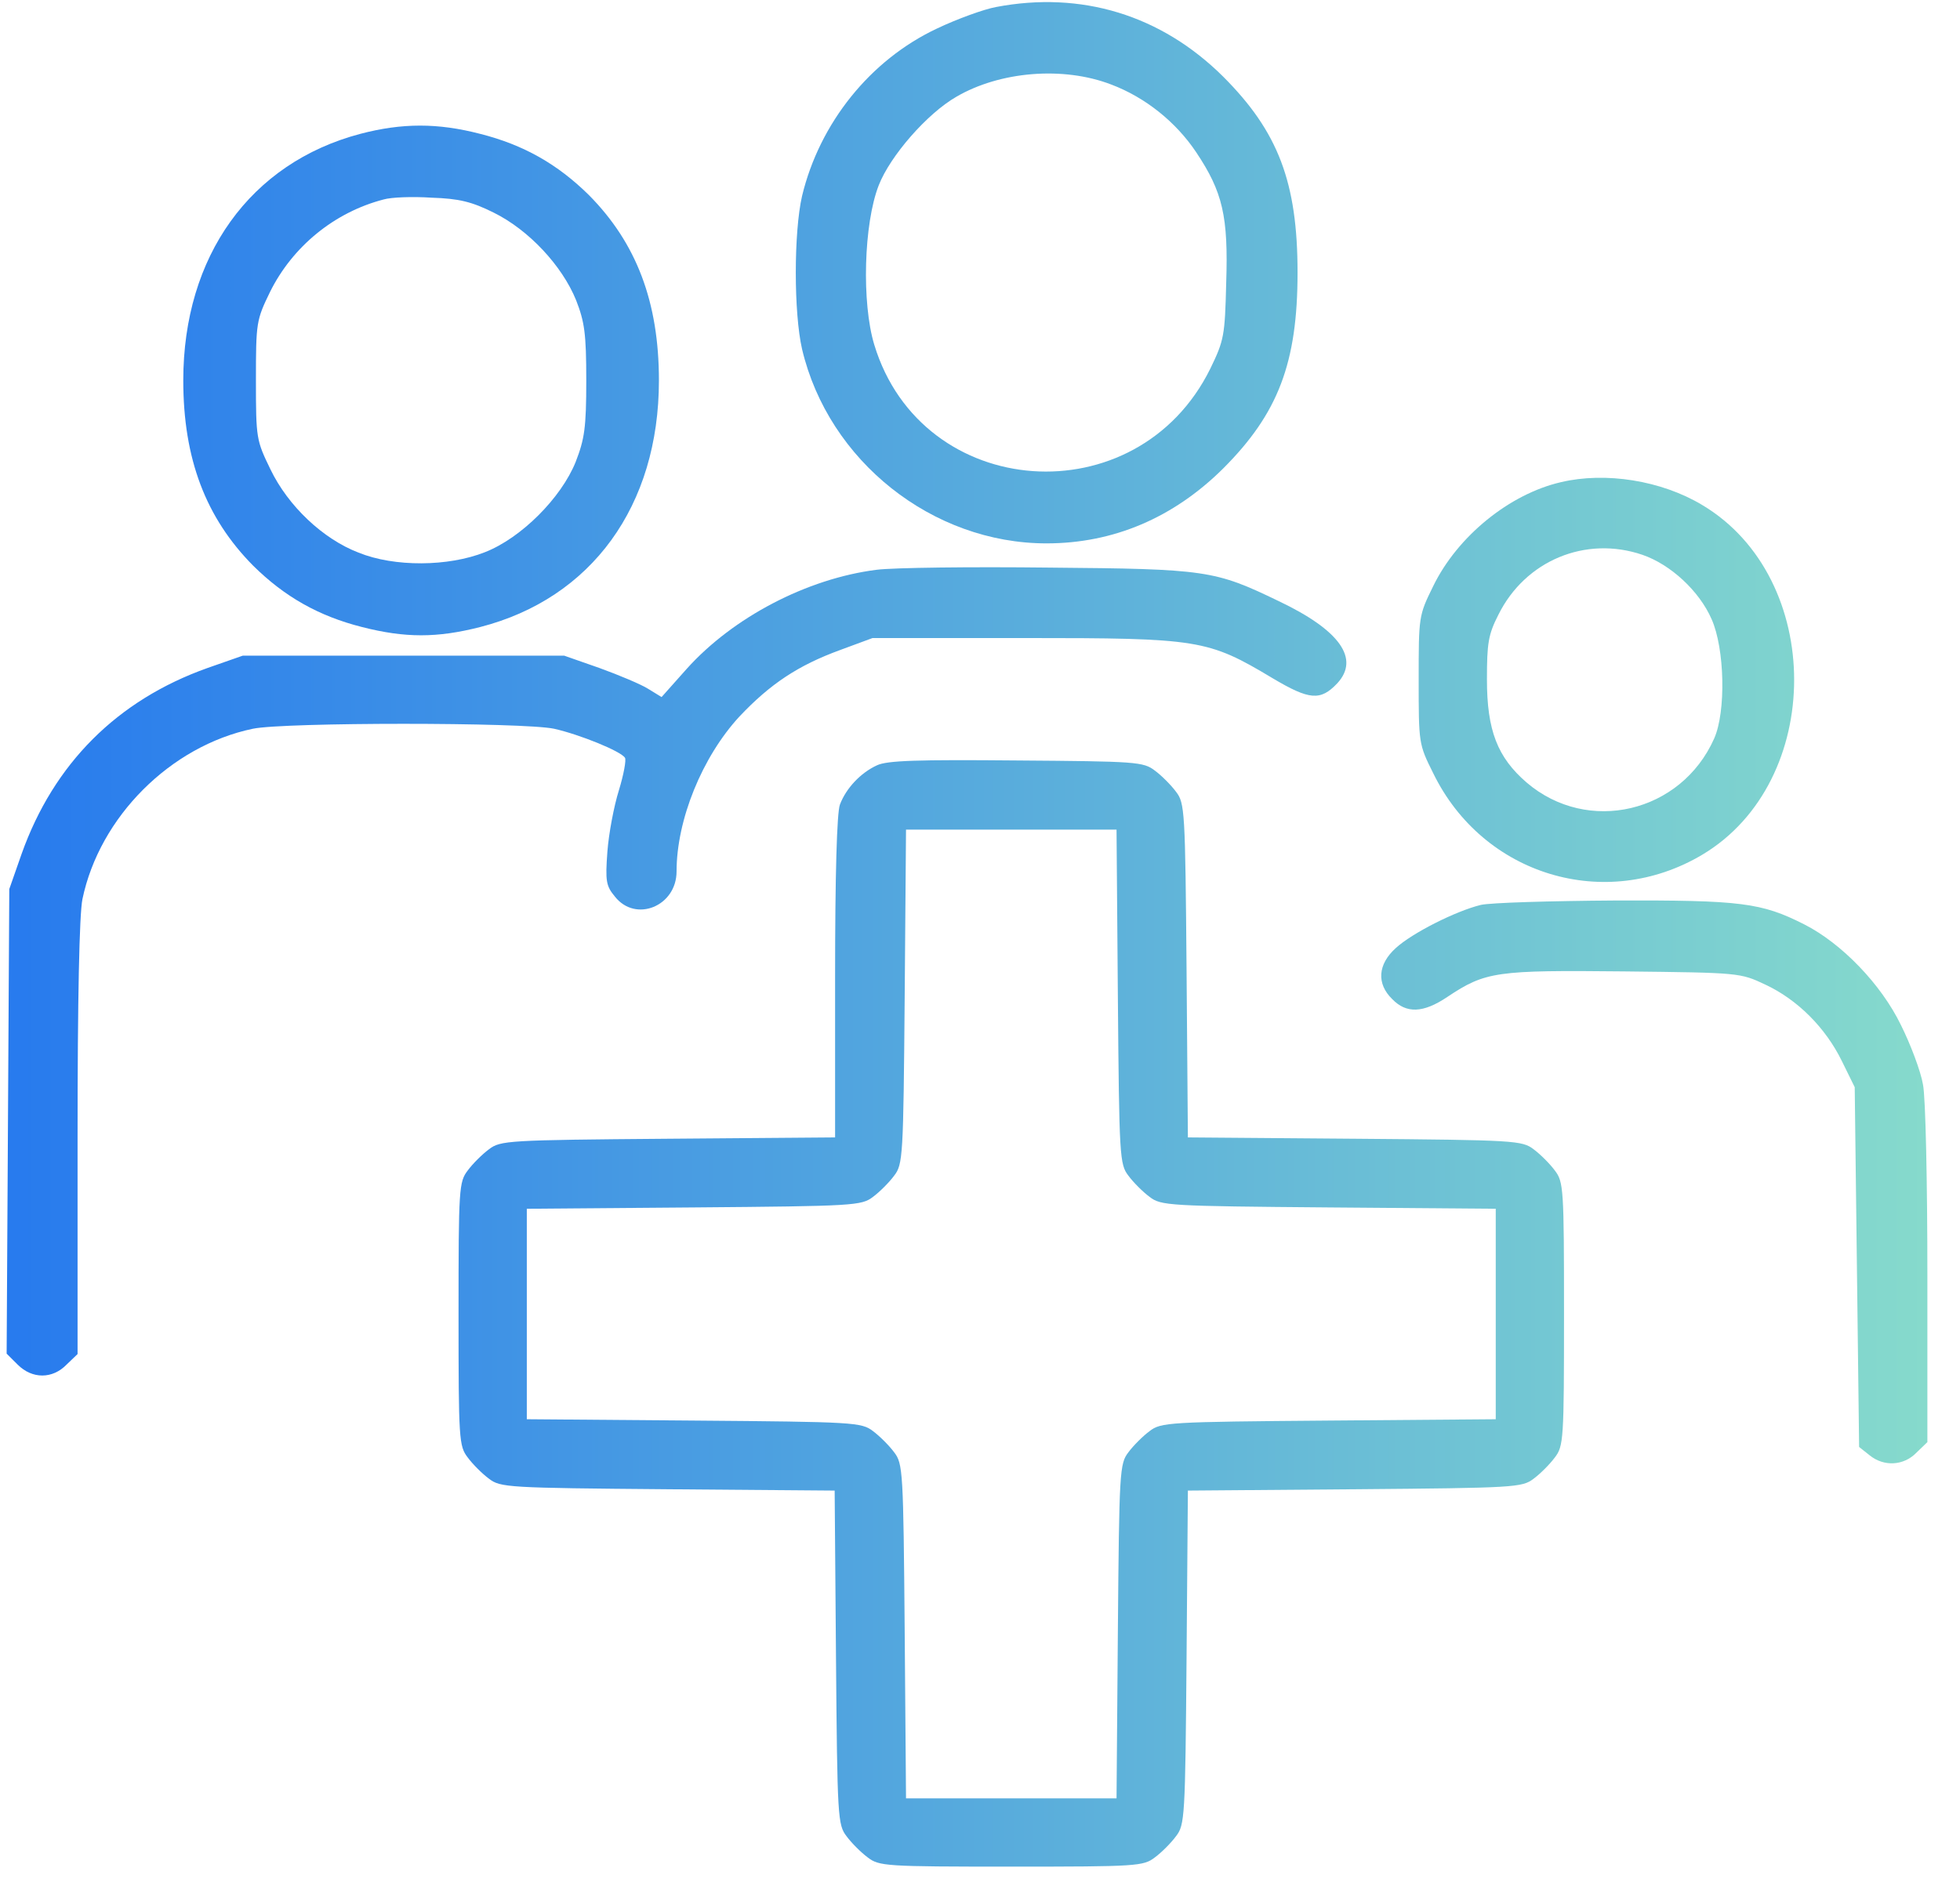 <svg width="59" height="57" viewBox="0 0 59 57" fill="none" xmlns="http://www.w3.org/2000/svg">
<path d="M29.978 0.212C29.62 0.278 28.811 0.57 28.201 0.861C26.199 1.803 24.674 3.699 24.144 5.899C23.892 7 23.892 9.413 24.144 10.513C24.94 13.881 28.068 16.36 31.502 16.36C33.517 16.36 35.321 15.591 36.819 14.106C38.476 12.449 39.059 10.924 39.059 8.206C39.059 5.488 38.476 3.964 36.819 2.306C34.949 0.45 32.55 -0.279 29.978 0.212ZM33.451 2.545C34.472 2.93 35.4 3.672 36.01 4.587C36.805 5.78 36.978 6.509 36.911 8.524C36.872 10.115 36.845 10.248 36.434 11.097C34.233 15.564 27.75 15.1 26.318 10.381C25.934 9.121 26 6.735 26.451 5.581C26.796 4.693 27.909 3.42 28.784 2.916C30.097 2.147 32.006 1.988 33.451 2.545Z" fill="url(#paint0_linear_1432_581)"/>
<path d="M10.846 4.03C7.532 4.905 5.517 7.716 5.517 11.454C5.517 13.814 6.193 15.591 7.625 17.036C8.566 17.964 9.587 18.547 10.899 18.879C12.199 19.21 13.153 19.21 14.453 18.879C17.807 18.017 19.835 15.233 19.835 11.454C19.835 9.095 19.159 7.318 17.727 5.873C16.786 4.945 15.765 4.361 14.453 4.03C13.18 3.699 12.106 3.699 10.846 4.03ZM14.864 6.403C15.911 6.92 16.919 7.994 17.343 9.041C17.595 9.691 17.648 10.036 17.648 11.454C17.648 12.886 17.595 13.218 17.329 13.907C16.892 14.994 15.685 16.201 14.598 16.625C13.498 17.063 11.867 17.076 10.793 16.638C9.719 16.227 8.672 15.233 8.142 14.133C7.717 13.258 7.704 13.204 7.704 11.454C7.704 9.704 7.717 9.638 8.128 8.79C8.805 7.424 10.064 6.39 11.549 6.005C11.774 5.939 12.411 5.913 12.994 5.952C13.816 5.979 14.201 6.072 14.864 6.403Z" fill="url(#paint1_linear_1432_581)"/>
<path d="M46.987 14.517C45.436 14.875 43.872 16.148 43.143 17.646C42.705 18.534 42.705 18.561 42.705 20.47C42.705 22.379 42.705 22.405 43.143 23.28C44.641 26.356 48.327 27.47 51.243 25.733C54.929 23.532 54.929 17.407 51.243 15.206C50.01 14.464 48.327 14.199 46.987 14.517ZM49.44 16.704C50.289 16.996 51.151 17.792 51.522 18.64C51.919 19.528 51.959 21.424 51.601 22.233C50.607 24.474 47.796 25.137 45.953 23.559C45.078 22.803 44.76 21.994 44.76 20.456C44.76 19.369 44.8 19.104 45.105 18.508C45.914 16.877 47.73 16.121 49.44 16.704Z" fill="url(#paint2_linear_1432_581)"/>
<path d="M26.385 17.155C24.29 17.421 22.063 18.587 20.671 20.138L19.915 20.987L19.504 20.735C19.292 20.602 18.629 20.324 18.045 20.112L16.985 19.741H7.306L6.246 20.112C3.528 21.08 1.619 22.989 0.651 25.707L0.28 26.767L0.2 40.755L0.532 41.086C0.969 41.523 1.579 41.523 2.003 41.086L2.335 40.768V34.271C2.335 30.042 2.388 27.536 2.481 27.072C2.998 24.593 5.132 22.459 7.611 21.941C8.553 21.743 15.752 21.743 16.68 21.941C17.449 22.114 18.695 22.618 18.814 22.817C18.854 22.883 18.775 23.32 18.629 23.797C18.483 24.262 18.324 25.097 18.284 25.64C18.218 26.529 18.244 26.674 18.509 26.993C19.133 27.788 20.366 27.284 20.366 26.237C20.366 24.686 21.134 22.79 22.261 21.57C23.189 20.589 24.025 20.032 25.297 19.568L26.265 19.21H30.839C36.09 19.21 36.355 19.25 38.304 20.417C39.417 21.08 39.749 21.106 40.252 20.576C40.942 19.833 40.332 18.972 38.489 18.097C36.567 17.169 36.315 17.129 31.569 17.089C29.235 17.062 26.902 17.089 26.385 17.155Z" fill="url(#paint3_linear_1432_581)"/>
<path d="M44.575 27.245C43.819 27.43 42.506 28.093 42.016 28.544C41.472 29.035 41.432 29.618 41.91 30.082C42.334 30.519 42.838 30.506 43.567 30.016C44.72 29.247 45.039 29.207 48.897 29.247C52.357 29.286 52.383 29.286 53.139 29.644C54.107 30.095 54.956 30.944 55.446 31.951L55.831 32.733L55.963 43.565L56.281 43.817C56.706 44.162 57.302 44.135 57.687 43.738L58.018 43.419V38.395C58.018 35.624 57.965 33.038 57.886 32.654C57.819 32.256 57.514 31.447 57.223 30.864C56.626 29.631 55.433 28.398 54.306 27.828C53.02 27.178 52.41 27.099 48.605 27.112C46.669 27.125 44.866 27.178 44.575 27.245Z" fill="url(#paint4_linear_1432_581)"/>
<path d="M26.398 23.042C25.907 23.267 25.47 23.731 25.284 24.222C25.192 24.46 25.138 26.33 25.138 29.419V34.245L20.114 34.285C15.274 34.324 15.062 34.338 14.718 34.603C14.519 34.749 14.227 35.04 14.081 35.239C13.816 35.584 13.803 35.77 13.803 39.561C13.803 43.353 13.816 43.539 14.081 43.883C14.227 44.082 14.519 44.374 14.718 44.52C15.062 44.785 15.274 44.798 20.1 44.838L25.125 44.878L25.165 49.903C25.205 54.728 25.218 54.941 25.483 55.285C25.629 55.484 25.921 55.776 26.119 55.922C26.464 56.187 26.65 56.2 30.442 56.2C34.233 56.2 34.419 56.187 34.764 55.922C34.963 55.776 35.254 55.484 35.4 55.285C35.665 54.941 35.678 54.728 35.718 49.903L35.758 44.878L40.783 44.838C45.609 44.798 45.821 44.785 46.166 44.52C46.364 44.374 46.656 44.082 46.802 43.883C47.067 43.539 47.08 43.353 47.08 39.561C47.08 35.77 47.067 35.584 46.802 35.239C46.656 35.04 46.364 34.749 46.166 34.603C45.821 34.338 45.609 34.324 40.783 34.285L35.758 34.245L35.718 29.22C35.678 24.394 35.665 24.182 35.4 23.837C35.254 23.639 34.963 23.347 34.764 23.201C34.419 22.936 34.207 22.922 30.601 22.896C27.631 22.869 26.703 22.896 26.398 23.042ZM33.65 30.002C33.69 34.842 33.703 35.054 33.968 35.398C34.114 35.597 34.406 35.889 34.605 36.035C34.949 36.3 35.161 36.313 40.001 36.353L45.025 36.393V42.73L40.001 42.77C35.161 42.809 34.949 42.823 34.605 43.088C34.406 43.234 34.114 43.526 33.968 43.724C33.703 44.069 33.69 44.281 33.65 49.12L33.61 54.145H27.273L27.233 49.12C27.193 44.281 27.18 44.069 26.915 43.724C26.769 43.526 26.477 43.234 26.279 43.088C25.934 42.823 25.722 42.809 20.883 42.77L15.858 42.73V36.393L20.883 36.353C25.722 36.313 25.934 36.3 26.279 36.035C26.477 35.889 26.769 35.597 26.915 35.398C27.18 35.054 27.193 34.842 27.233 30.002L27.273 24.978H33.61L33.65 30.002Z" fill="url(#paint5_linear_1432_581)"/>
<defs>
<linearGradient id="paint0_linear_1432_581" x1="0" y1="28" x2="58" y2="28" gradientUnits="userSpaceOnUse">
<stop stop-color="#277AEE"/>
<stop offset="1" stop-color="#86DACC"/>
</linearGradient>
<linearGradient id="paint1_linear_1432_581" x1="0" y1="28" x2="58" y2="28" gradientUnits="userSpaceOnUse">
<stop stop-color="#277AEE"/>
<stop offset="1" stop-color="#86DACC"/>
</linearGradient>
<linearGradient id="paint2_linear_1432_581" x1="0" y1="28" x2="58" y2="28" gradientUnits="userSpaceOnUse">
<stop stop-color="#277AEE"/>
<stop offset="1" stop-color="#86DACC"/>
</linearGradient>
<linearGradient id="paint3_linear_1432_581" x1="0" y1="28" x2="58" y2="28" gradientUnits="userSpaceOnUse">
<stop stop-color="#277AEE"/>
<stop offset="1" stop-color="#86DACC"/>
</linearGradient>
<linearGradient id="paint4_linear_1432_581" x1="0" y1="28" x2="58" y2="28" gradientUnits="userSpaceOnUse">
<stop stop-color="#277AEE"/>
<stop offset="1" stop-color="#86DACC"/>
</linearGradient>
<linearGradient id="paint5_linear_1432_581" x1="0" y1="28" x2="58" y2="28" gradientUnits="userSpaceOnUse">
<stop stop-color="#277AEE"/>
<stop offset="1" stop-color="#86DACC"/>
</linearGradient>
</defs>
</svg>

